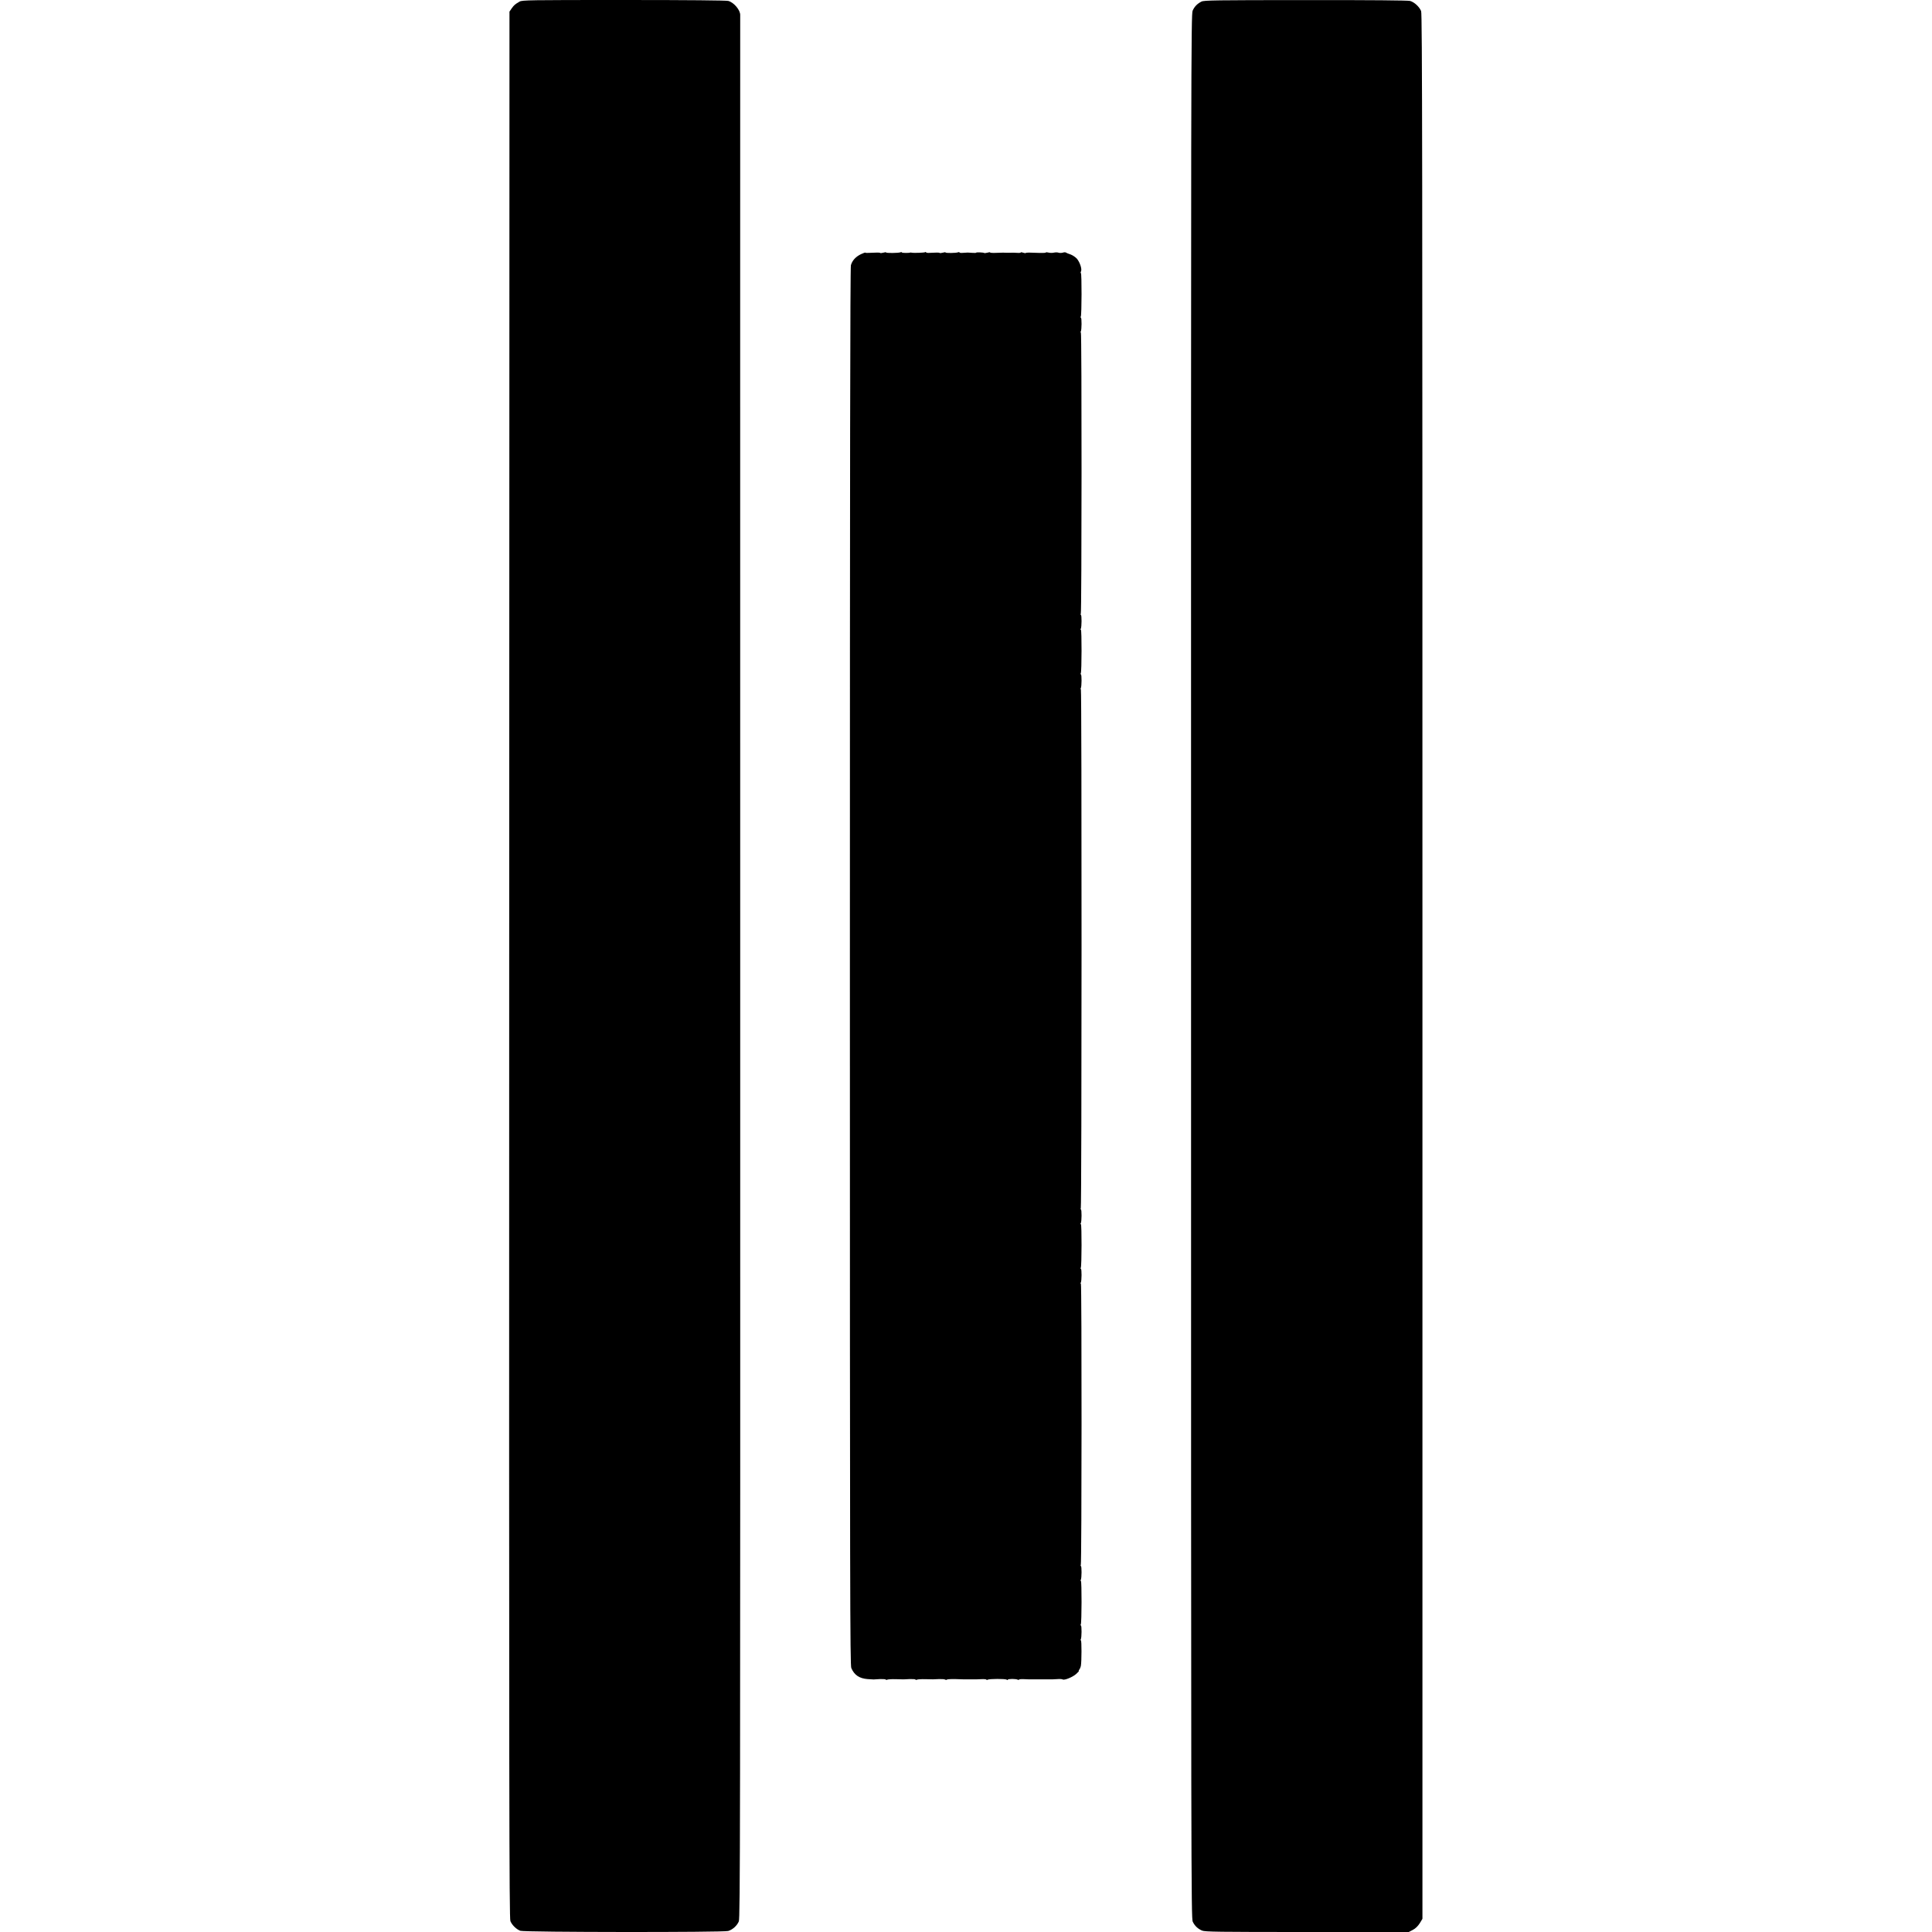 <?xml version="1.0" standalone="no"?>
<!DOCTYPE svg PUBLIC "-//W3C//DTD SVG 20010904//EN"
 "http://www.w3.org/TR/2001/REC-SVG-20010904/DTD/svg10.dtd">
<svg version="1.0" xmlns="http://www.w3.org/2000/svg"
 width="2080pt" height="2080pt" viewBox="0 0 2080 2080"
 preserveAspectRatio="xMidYMid meet">
<g transform="translate(0,2080) scale(0.1,-0.1)"
fill="#000000" stroke="none">
<path d="M5594 20783 c-51 -30 -59 -37 -85 -73 l-24 -35 -3 -10261 c-2 -8996
0 -10266 13 -10297 18 -43 64 -88 107 -104 45 -16 2183 -18 2238 -2 48 15 94
56 114 103 15 35 16 908 15 10270 0 5627 -1 10241 0 10253 2 54 -67 136 -128
153 -23 6 -427 10 -1126 10 -1020 0 -1092 -1 -1121 -17z"/>
<path d="M12935 20783 c-47 -24 -76 -55 -95 -98 -17 -38 -18 -554 -17 -10289
0 -9738 1 -10251 18 -10285 22 -45 54 -76 101 -96 33 -13 167 -15 1131 -15
l1094 0 44 23 c29 15 54 40 74 71 l29 48 0 10252 c0 8720 -2 10257 -14 10286
-18 46 -73 97 -119 110 -23 6 -417 10 -1126 9 -971 0 -1093 -2 -1120 -16z"/>
<path d="M9270 18064 c-58 -28 -95 -69 -109 -119 -8 -29 -11 -2172 -11 -7553
0 -6758 2 -7516 15 -7550 32 -75 86 -112 174 -119 31 -2 61 -4 66 -4 6 1 36 2
68 4 32 1 61 -1 63 -5 3 -5 10 -5 17 -1 6 3 45 6 86 5 98 -3 87 -3 154 1 32 1
61 -1 63 -5 3 -5 10 -5 17 -1 6 3 45 6 86 5 92 -2 84 -3 151 1 30 1 60 -1 67
-6 6 -4 13 -4 16 0 3 4 43 7 89 6 45 -2 89 -3 96 -3 42 0 104 0 115 0 6 -1 38
1 70 2 31 2 57 -1 57 -5 0 -5 6 -5 12 -1 18 11 191 11 206 1 6 -5 12 -6 12 -1
0 11 91 11 108 0 7 -4 12 -4 12 1 0 4 26 7 58 5 31 -1 62 -3 67 -2 13 0 215 1
235 0 8 0 34 1 58 3 23 2 47 0 53 -4 19 -11 105 24 144 58 20 18 34 33 30 33
-4 0 -2 6 4 14 7 8 15 27 18 43 8 45 9 273 0 273 -5 0 -5 5 -1 11 10 17 11
149 1 149 -4 0 -5 5 -1 12 10 16 11 468 1 468 -5 0 -5 5 -1 11 10 17 11 149 1
149 -4 0 -5 5 -1 12 10 16 11 3028 1 3028 -5 0 -5 5 -1 11 10 17 11 149 1 149
-4 0 -5 5 -1 12 10 16 11 468 1 468 -5 0 -5 5 -1 11 10 17 11 149 1 149 -4 0
-5 5 -1 12 10 16 11 5588 1 5588 -5 0 -5 5 -1 11 10 17 11 149 1 149 -4 0 -5
5 -1 12 10 16 11 468 1 468 -5 0 -5 5 -1 11 10 17 11 149 1 149 -4 0 -5 5 -1
12 10 16 11 3028 1 3028 -5 0 -5 5 -1 11 10 17 11 149 1 149 -4 0 -5 5 -1 12
10 16 11 468 1 468 -4 0 -4 8 1 18 13 24 -12 100 -45 138 -16 17 -46 37 -68
45 -22 7 -44 16 -49 20 -4 4 -20 4 -35 -1 -14 -4 -35 -4 -46 0 -11 4 -33 4
-50 0 -16 -4 -42 -3 -57 1 -16 4 -28 4 -28 1 0 -4 -28 -6 -62 -5 -120 5 -150
5 -155 -1 -3 -2 -16 -1 -29 4 -13 5 -24 6 -24 2 0 -4 -19 -6 -42 -4 -24 2 -56
2 -73 1 -16 0 -36 -1 -42 0 -21 2 -35 1 -106 -1 -37 -2 -67 0 -67 4 0 4 -13 3
-29 -2 -16 -4 -32 -6 -34 -4 -7 7 -87 10 -87 4 0 -3 -19 -4 -42 -2 -49 4 -51
4 -100 0 -21 -2 -38 0 -38 4 0 4 -7 5 -15 2 -21 -9 -135 -10 -135 -2 0 4 -13
3 -29 -2 -16 -4 -32 -6 -34 -3 -5 5 -38 5 -105 1 -23 -2 -42 1 -42 5 0 5 -4 6
-10 2 -9 -6 -126 -10 -145 -5 -5 1 -12 2 -15 1 -15 -6 -90 -5 -90 1 0 4 -7 5
-15 2 -21 -9 -155 -10 -155 -2 0 4 -13 3 -29 -2 -16 -4 -32 -6 -35 -3 -5 5
-35 5 -114 1 -23 -2 -43 -1 -45 2 -1 3 -22 -4 -47 -16z"/>
</g>
</svg>
